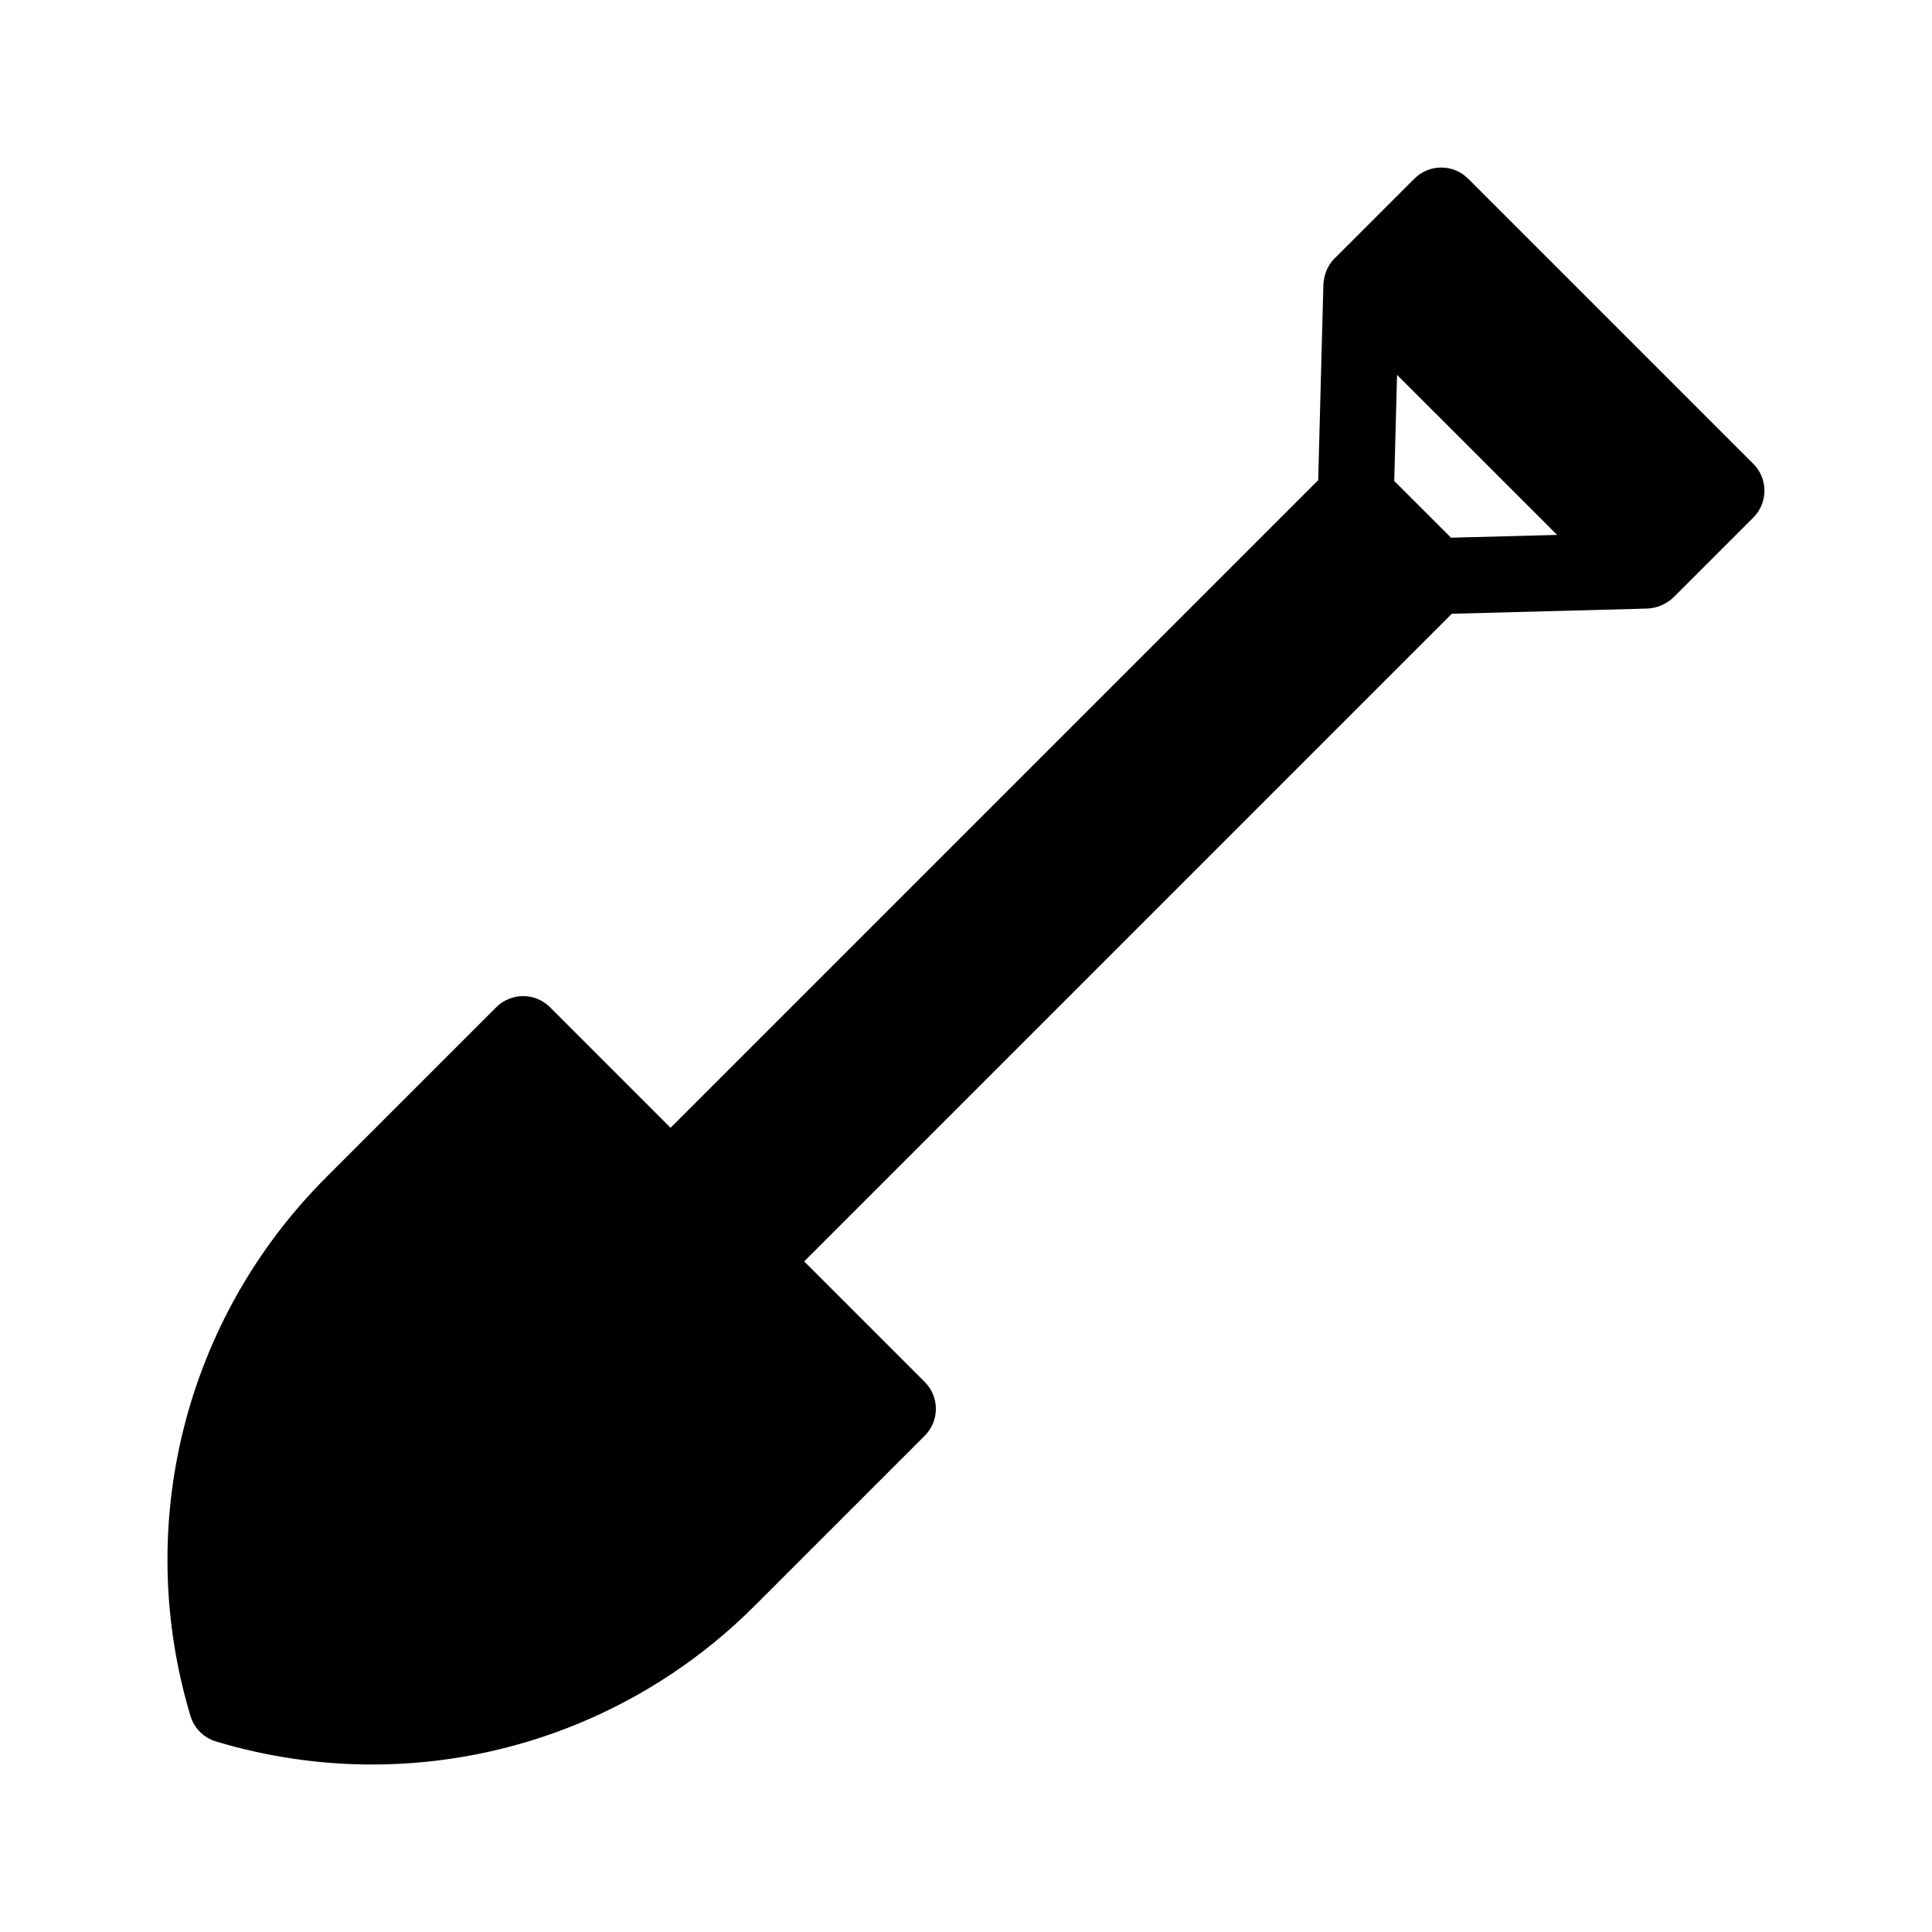 <?xml version="1.0" encoding="UTF-8"?>
<!-- Uploaded to: SVG Repo, www.svgrepo.com, Generator: SVG Repo Mixer Tools -->
<svg fill="#000000" width="800px" height="800px" version="1.1" viewBox="144 144 512 512" xmlns="http://www.w3.org/2000/svg">
 <path d="m608.64 266.92-75.57-75.57c-3.934-3.934-10.312-3.934-14.246 0l-20.535 20.535c-2.215 1.883-3.402 4.602-3.578 7.492l-1.375 51.867-171.63 171.63-31.945-31.945c-3.934-3.934-10.312-3.934-14.246 0l-45.102 45.102c-37.402 37.395-51.164 92.094-35.93 142.73 0.973 3.238 3.508 5.773 6.746 6.746 13.645 4.102 27.578 6.106 41.395 6.106 37.465 0 74.016-14.711 101.34-42.031l45.102-45.105c3.934-3.934 3.934-10.312 0-14.246l-31.945-31.941 171.63-171.64 51.867-1.371c2.586-0.16 4.953-1.168 6.856-2.949l21.164-21.164c3.941-3.938 3.941-10.309 0.004-14.25zm-51.988 18.836-28.121 0.742-15.043-15.039 0.746-28.121z"/>
</svg>